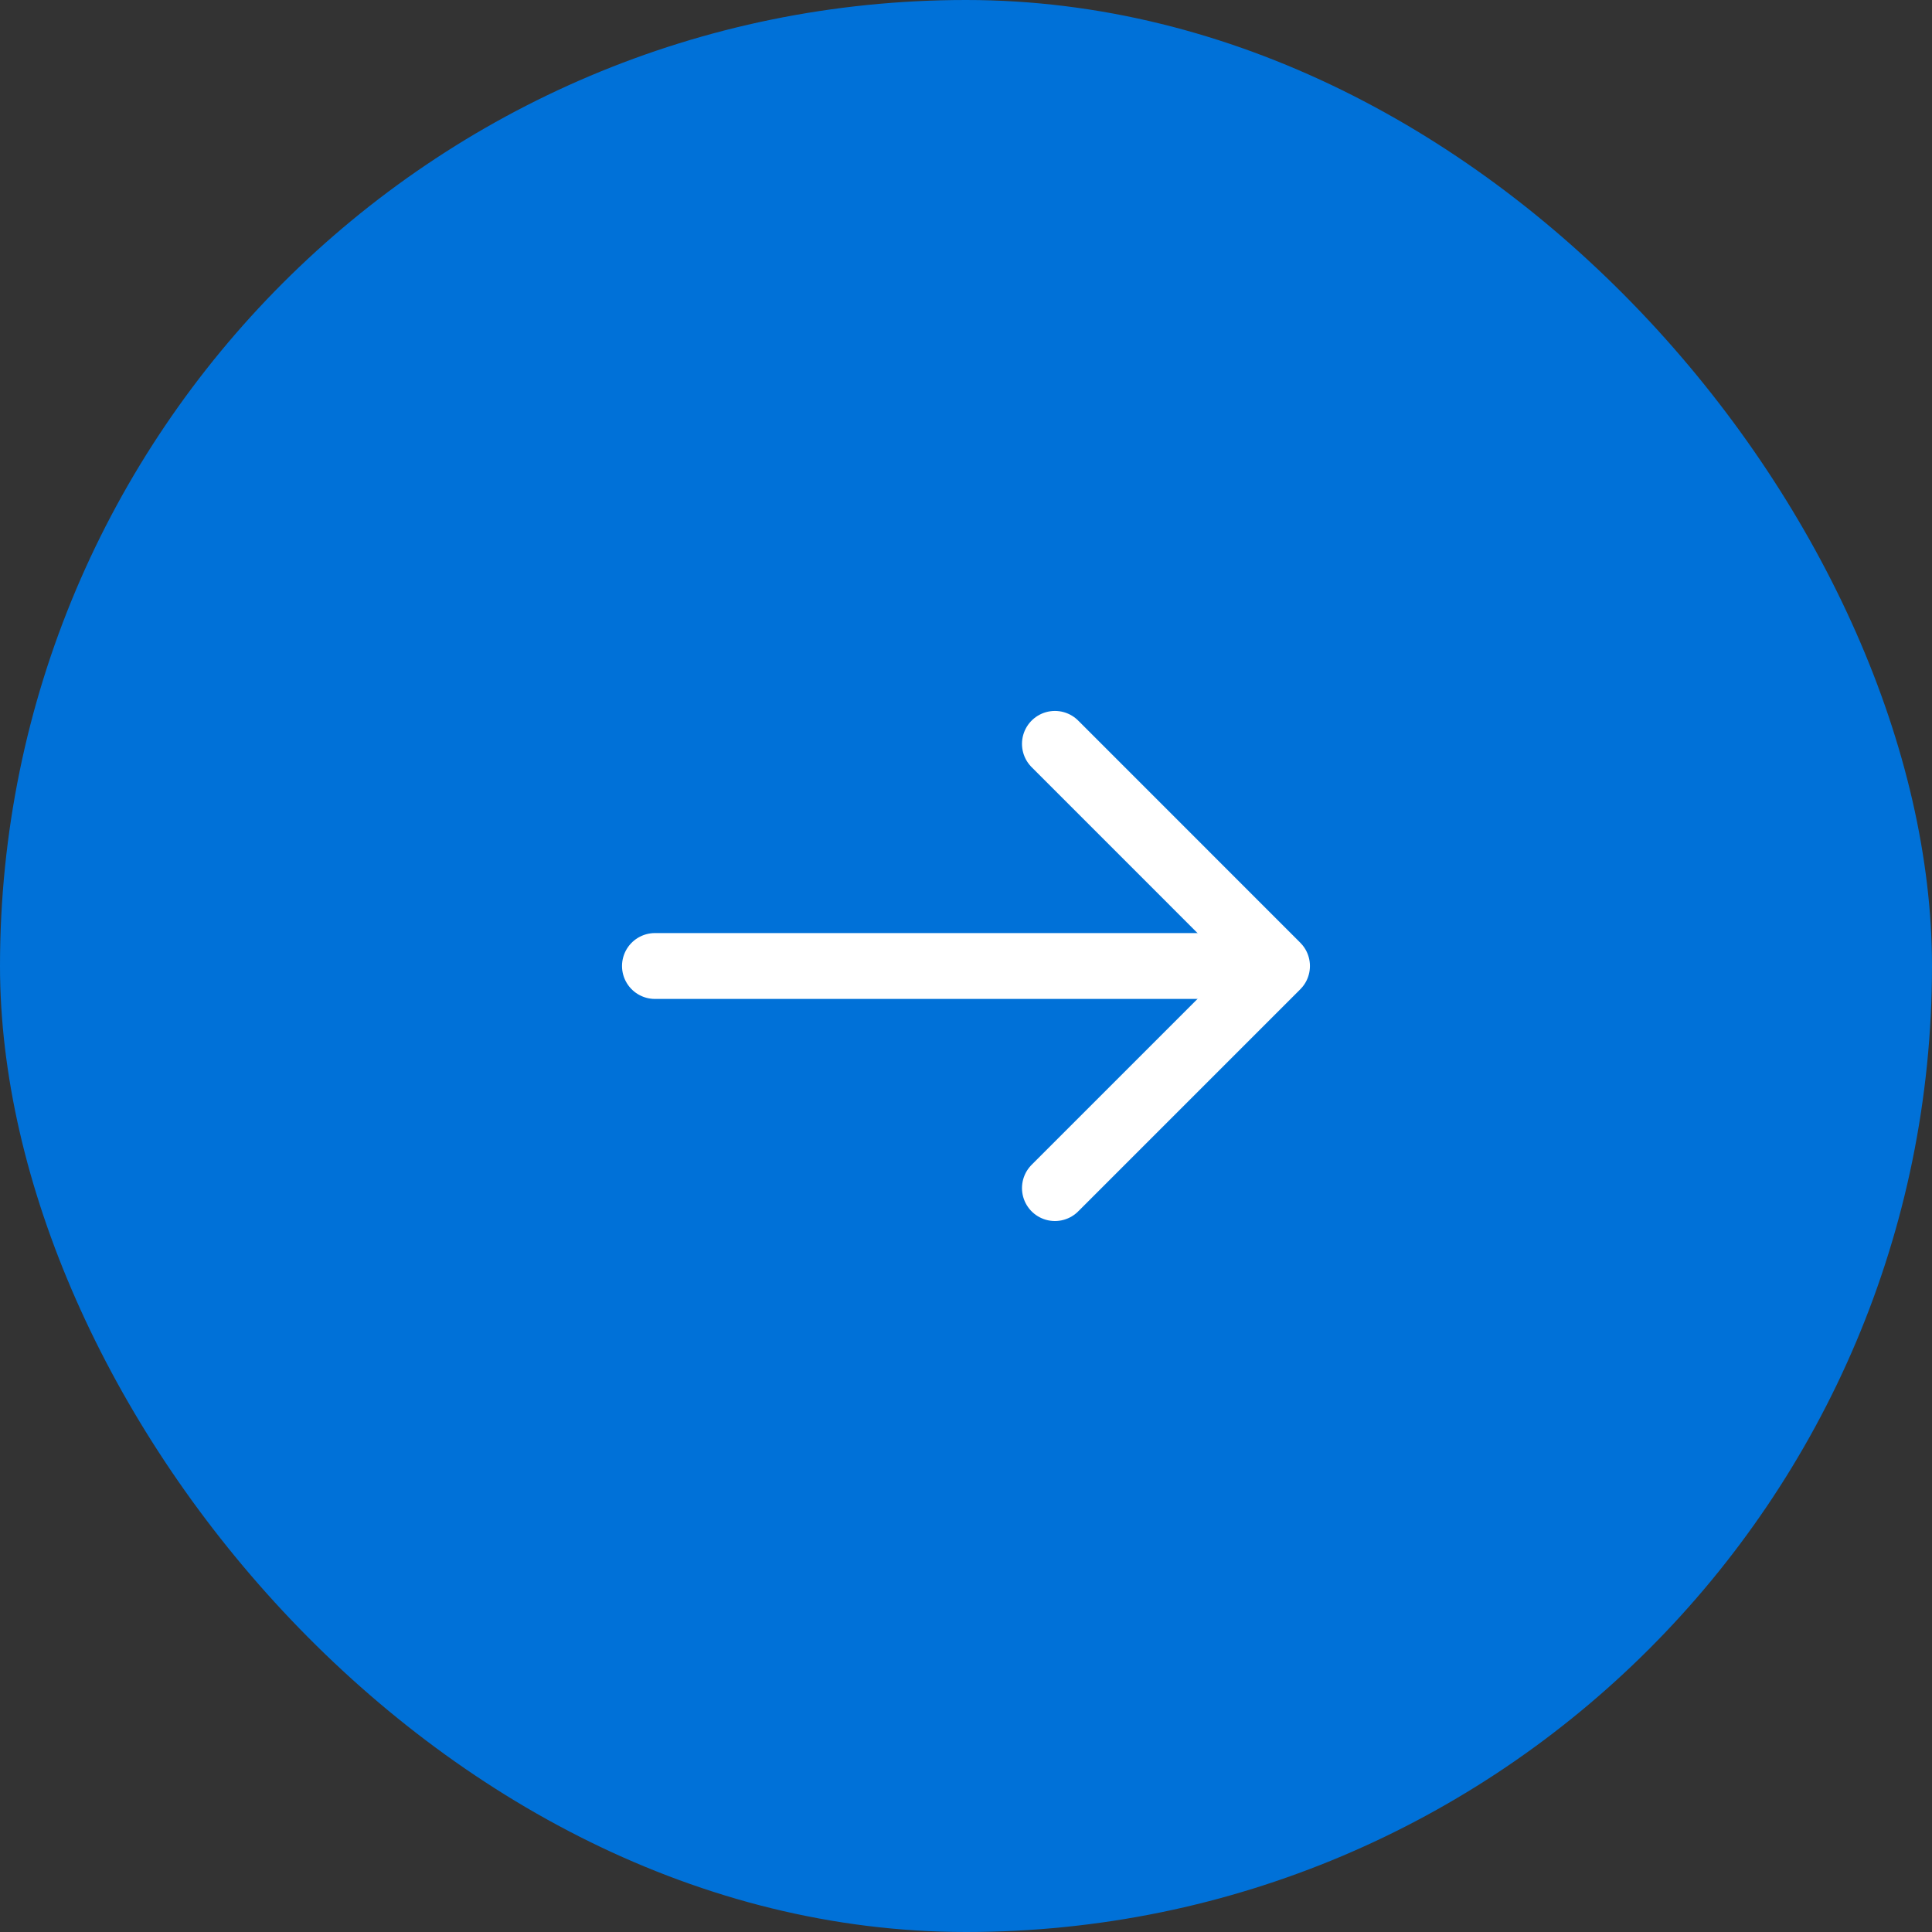 <?xml version="1.0" encoding="UTF-8"?> <svg xmlns="http://www.w3.org/2000/svg" width="44" height="44" viewBox="0 0 44 44" fill="none"><rect x="0" y="0" width="44" height="44" fill="#333333" stroke="none"/><rect width="44" height="44" rx="22" fill="#0071D8"></rect><path d="M24.025 16.941L29.083 22L24.025 27.058" stroke="white" stroke-width="1.5" stroke-miterlimit="10" stroke-linecap="round" stroke-linejoin="round"></path><path d="M14.916 22H28.942" stroke="white" stroke-width="1.5" stroke-miterlimit="10" stroke-linecap="round" stroke-linejoin="round"></path></svg> 